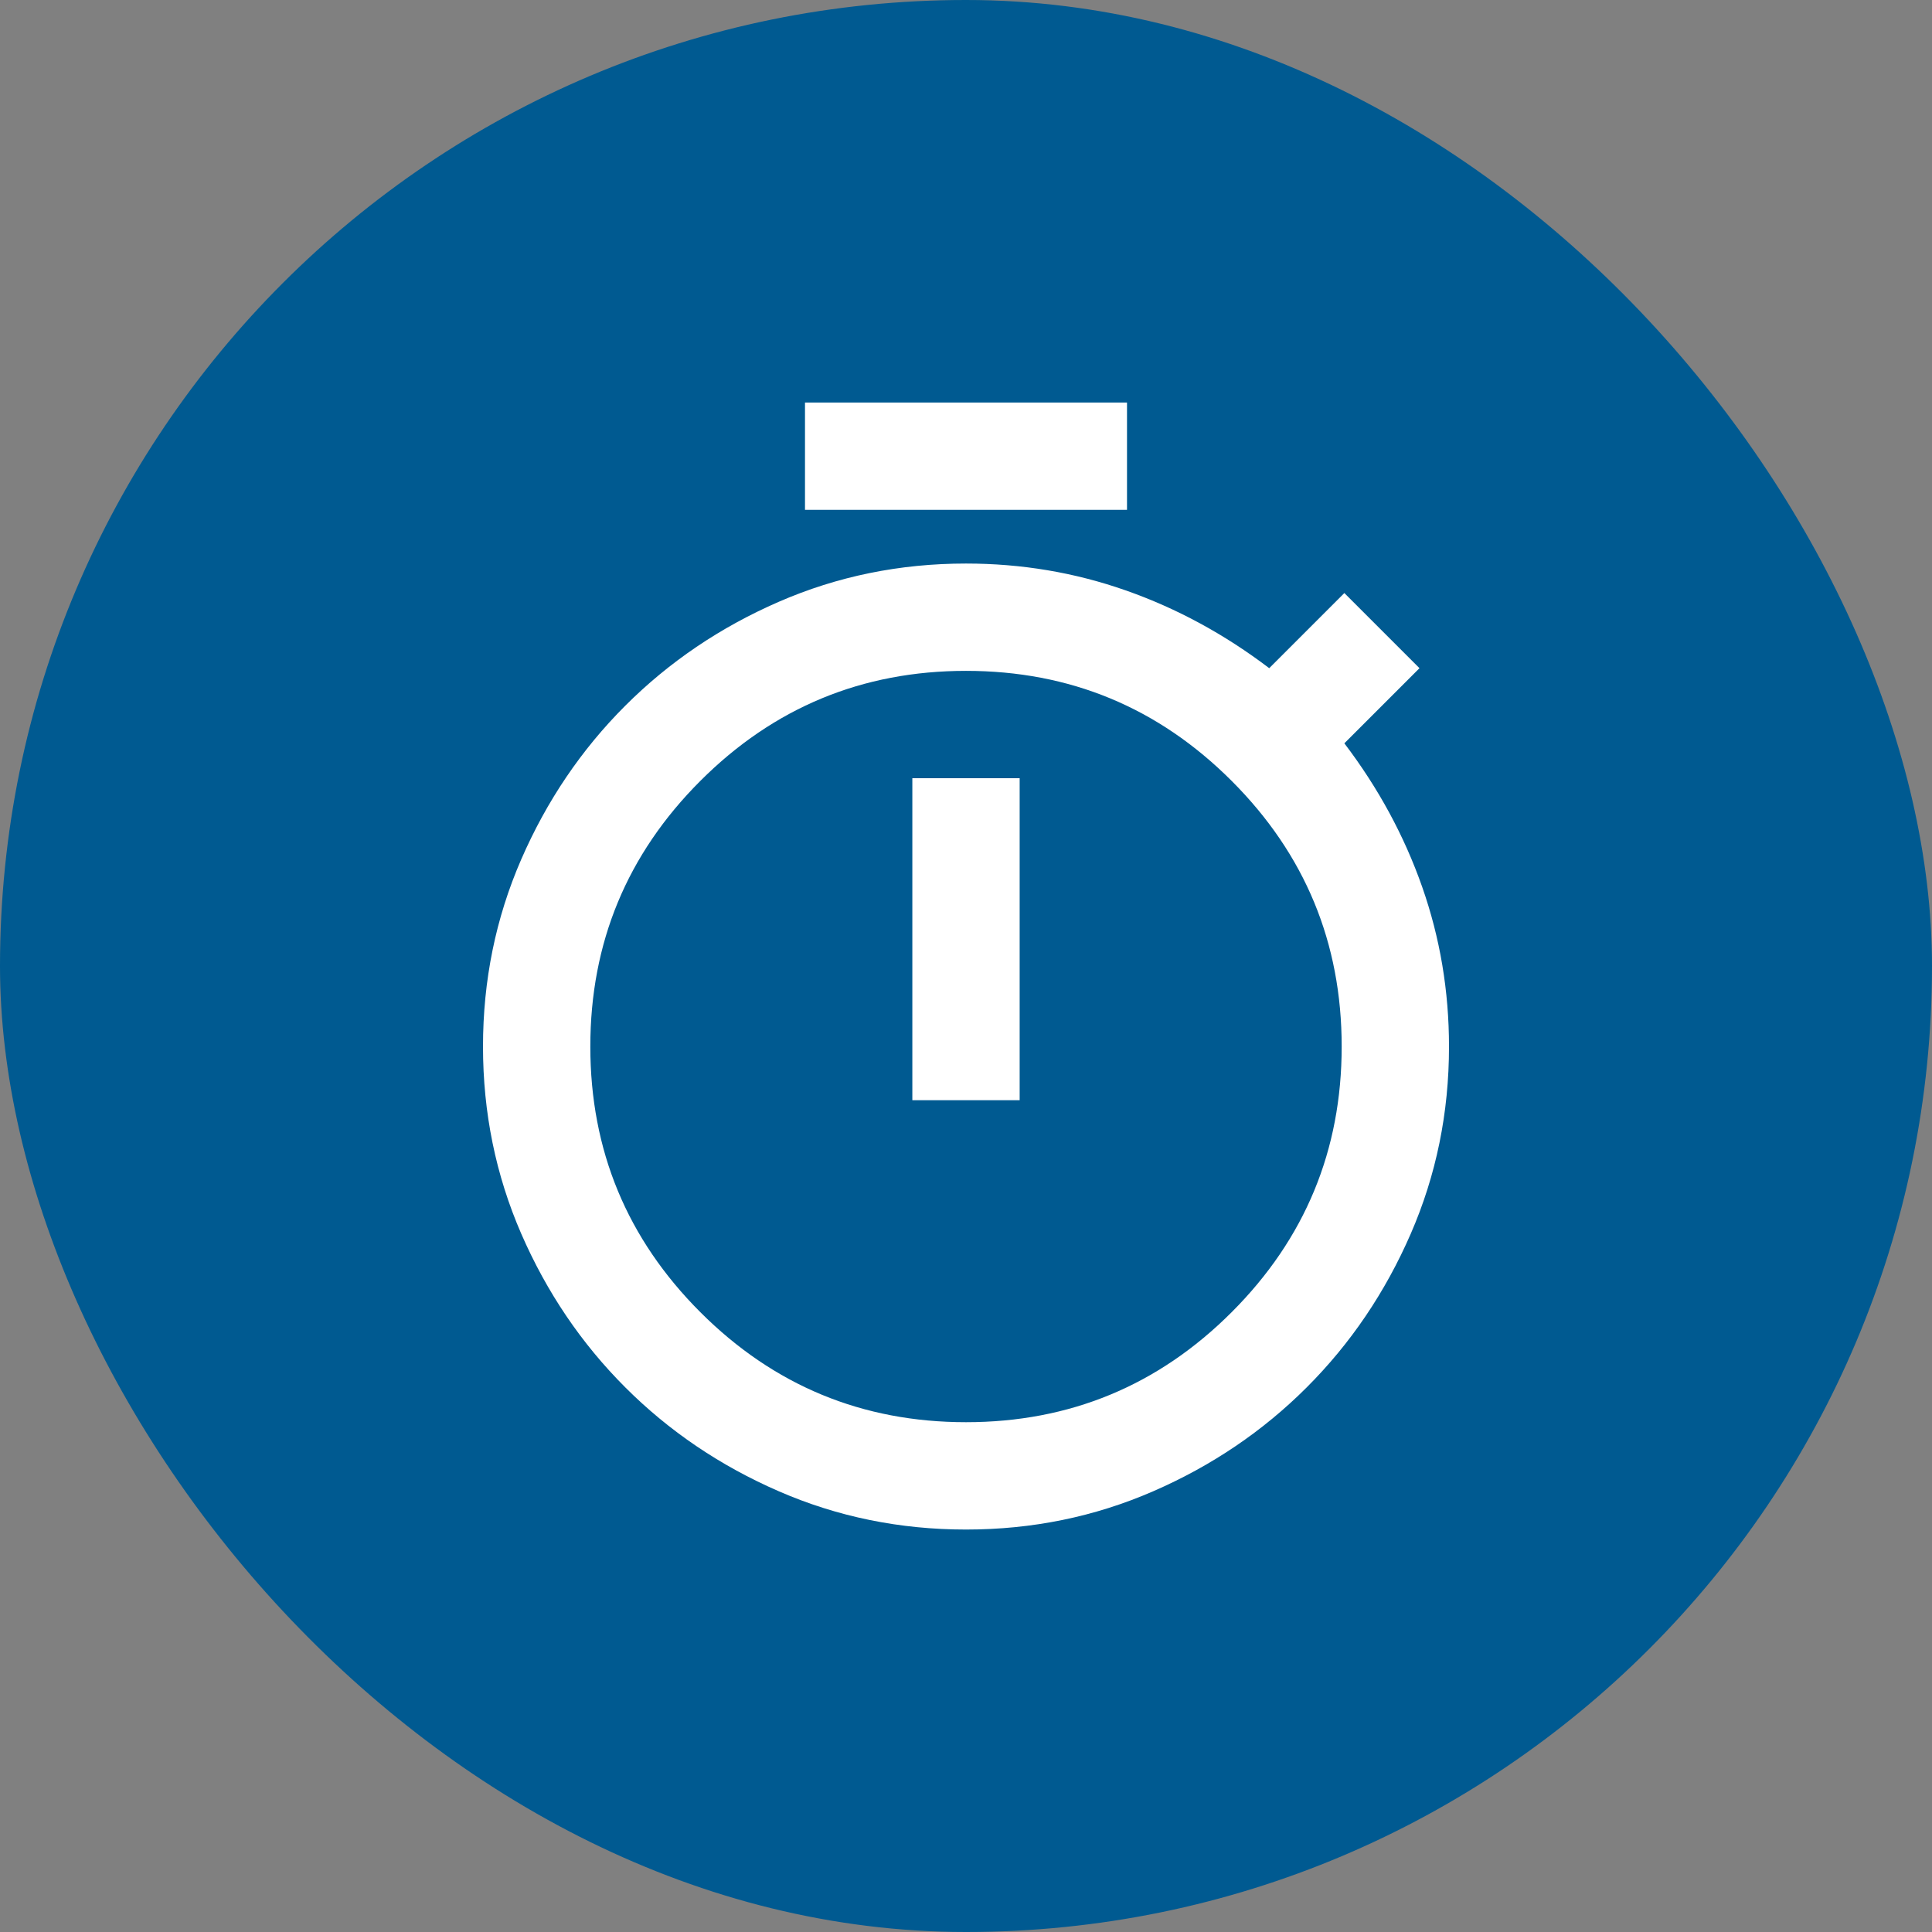 <?xml version="1.0" encoding="UTF-8"?>
<svg xmlns="http://www.w3.org/2000/svg" width="80" height="80" viewBox="0 0 80 80" fill="none">
  <rect x="0" y="0" width="80" height="80" fill="#808080" stroke="none"/>
  <rect width="80" height="80" rx="40" fill="#005A91"></rect>
  <path d="M33.333 21.112V16.668H46.667V21.112H33.333ZM37.778 45.557H42.222V32.224H37.778V45.557ZM40 63.335C37.259 63.335 34.676 62.807 32.25 61.751C29.824 60.696 27.704 59.261 25.889 57.446C24.074 55.631 22.639 53.511 21.583 51.085C20.528 48.659 20 46.075 20 43.335C20 40.594 20.528 38.011 21.583 35.585C22.639 33.159 24.074 31.038 25.889 29.224C27.704 27.409 29.824 25.974 32.25 24.918C34.676 23.862 37.259 23.335 40 23.335C42.296 23.335 44.5 23.705 46.611 24.446C48.722 25.186 50.704 26.261 52.556 27.668L55.667 24.557L58.778 27.668L55.667 30.779C57.074 32.631 58.148 34.612 58.889 36.724C59.63 38.835 60 41.038 60 43.335C60 46.075 59.472 48.659 58.417 51.085C57.361 53.511 55.926 55.631 54.111 57.446C52.296 59.261 50.176 60.696 47.75 61.751C45.324 62.807 42.741 63.335 40 63.335ZM40 58.89C44.296 58.89 47.963 57.372 51 54.335C54.037 51.298 55.556 47.631 55.556 43.335C55.556 39.038 54.037 35.372 51 32.335C47.963 29.298 44.296 27.779 40 27.779C35.704 27.779 32.037 29.298 29 32.335C25.963 35.372 24.444 39.038 24.444 43.335C24.444 47.631 25.963 51.298 29 54.335C32.037 57.372 35.704 58.89 40 58.89Z" fill="white"></path>
</svg>
